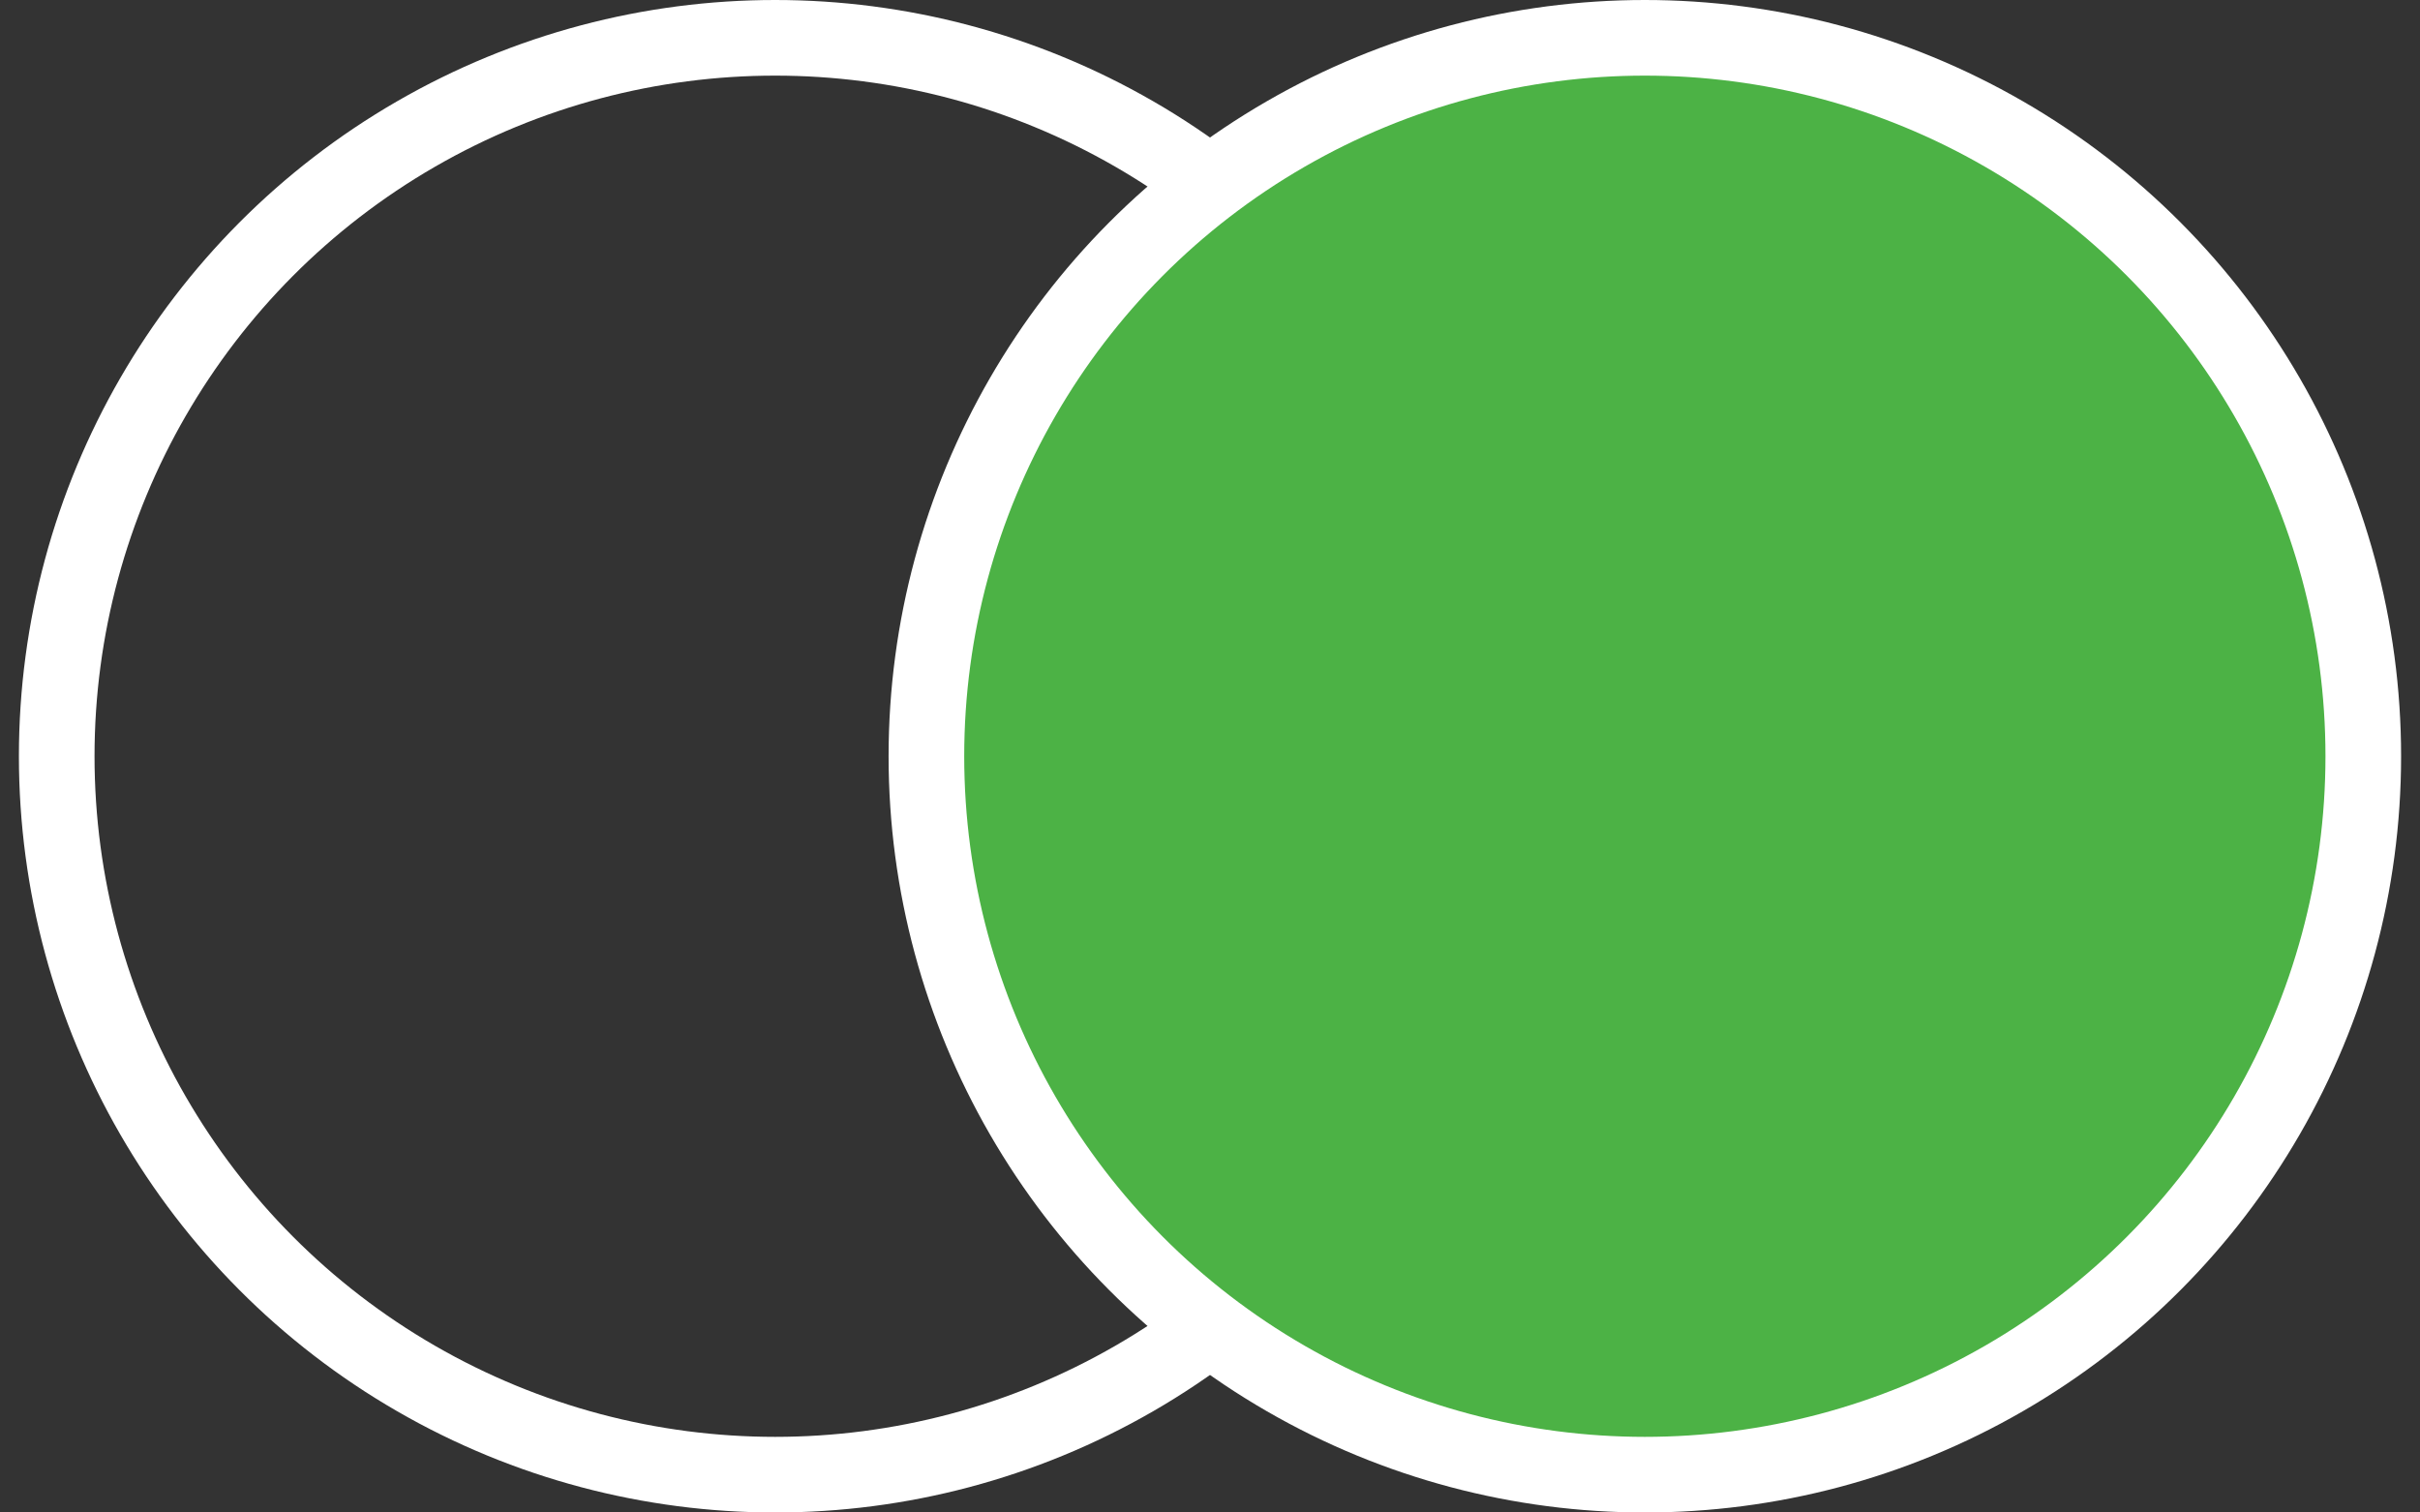 <?xml version="1.0" encoding="UTF-8"?>
<svg width="64px" height="40px" viewBox="0 0 64 40" version="1.1" xmlns="http://www.w3.org/2000/svg" xmlns:xlink="http://www.w3.org/1999/xlink">
    <rect x="0" y="0" width="64" height="40" fill="#333333" stroke="none"/>
    <title>Group 11 Copy</title>
    <g id="Page-2" stroke="none" stroke-width="1" fill="none" fill-rule="evenodd">
        <g id="Apple-TV-Copy" transform="translate(-766, -886)" stroke="#FFFFFF" stroke-width="2">
            <g id="Group-8-Copy" transform="translate(766.5, 886)">
                <circle id="Oval" cx="20" cy="20" r="19"></circle>
                <circle id="Oval-Copy-2" fill="#4CB245" cx="43" cy="20" r="19"></circle>
            </g>
        </g>
    </g>
</svg>